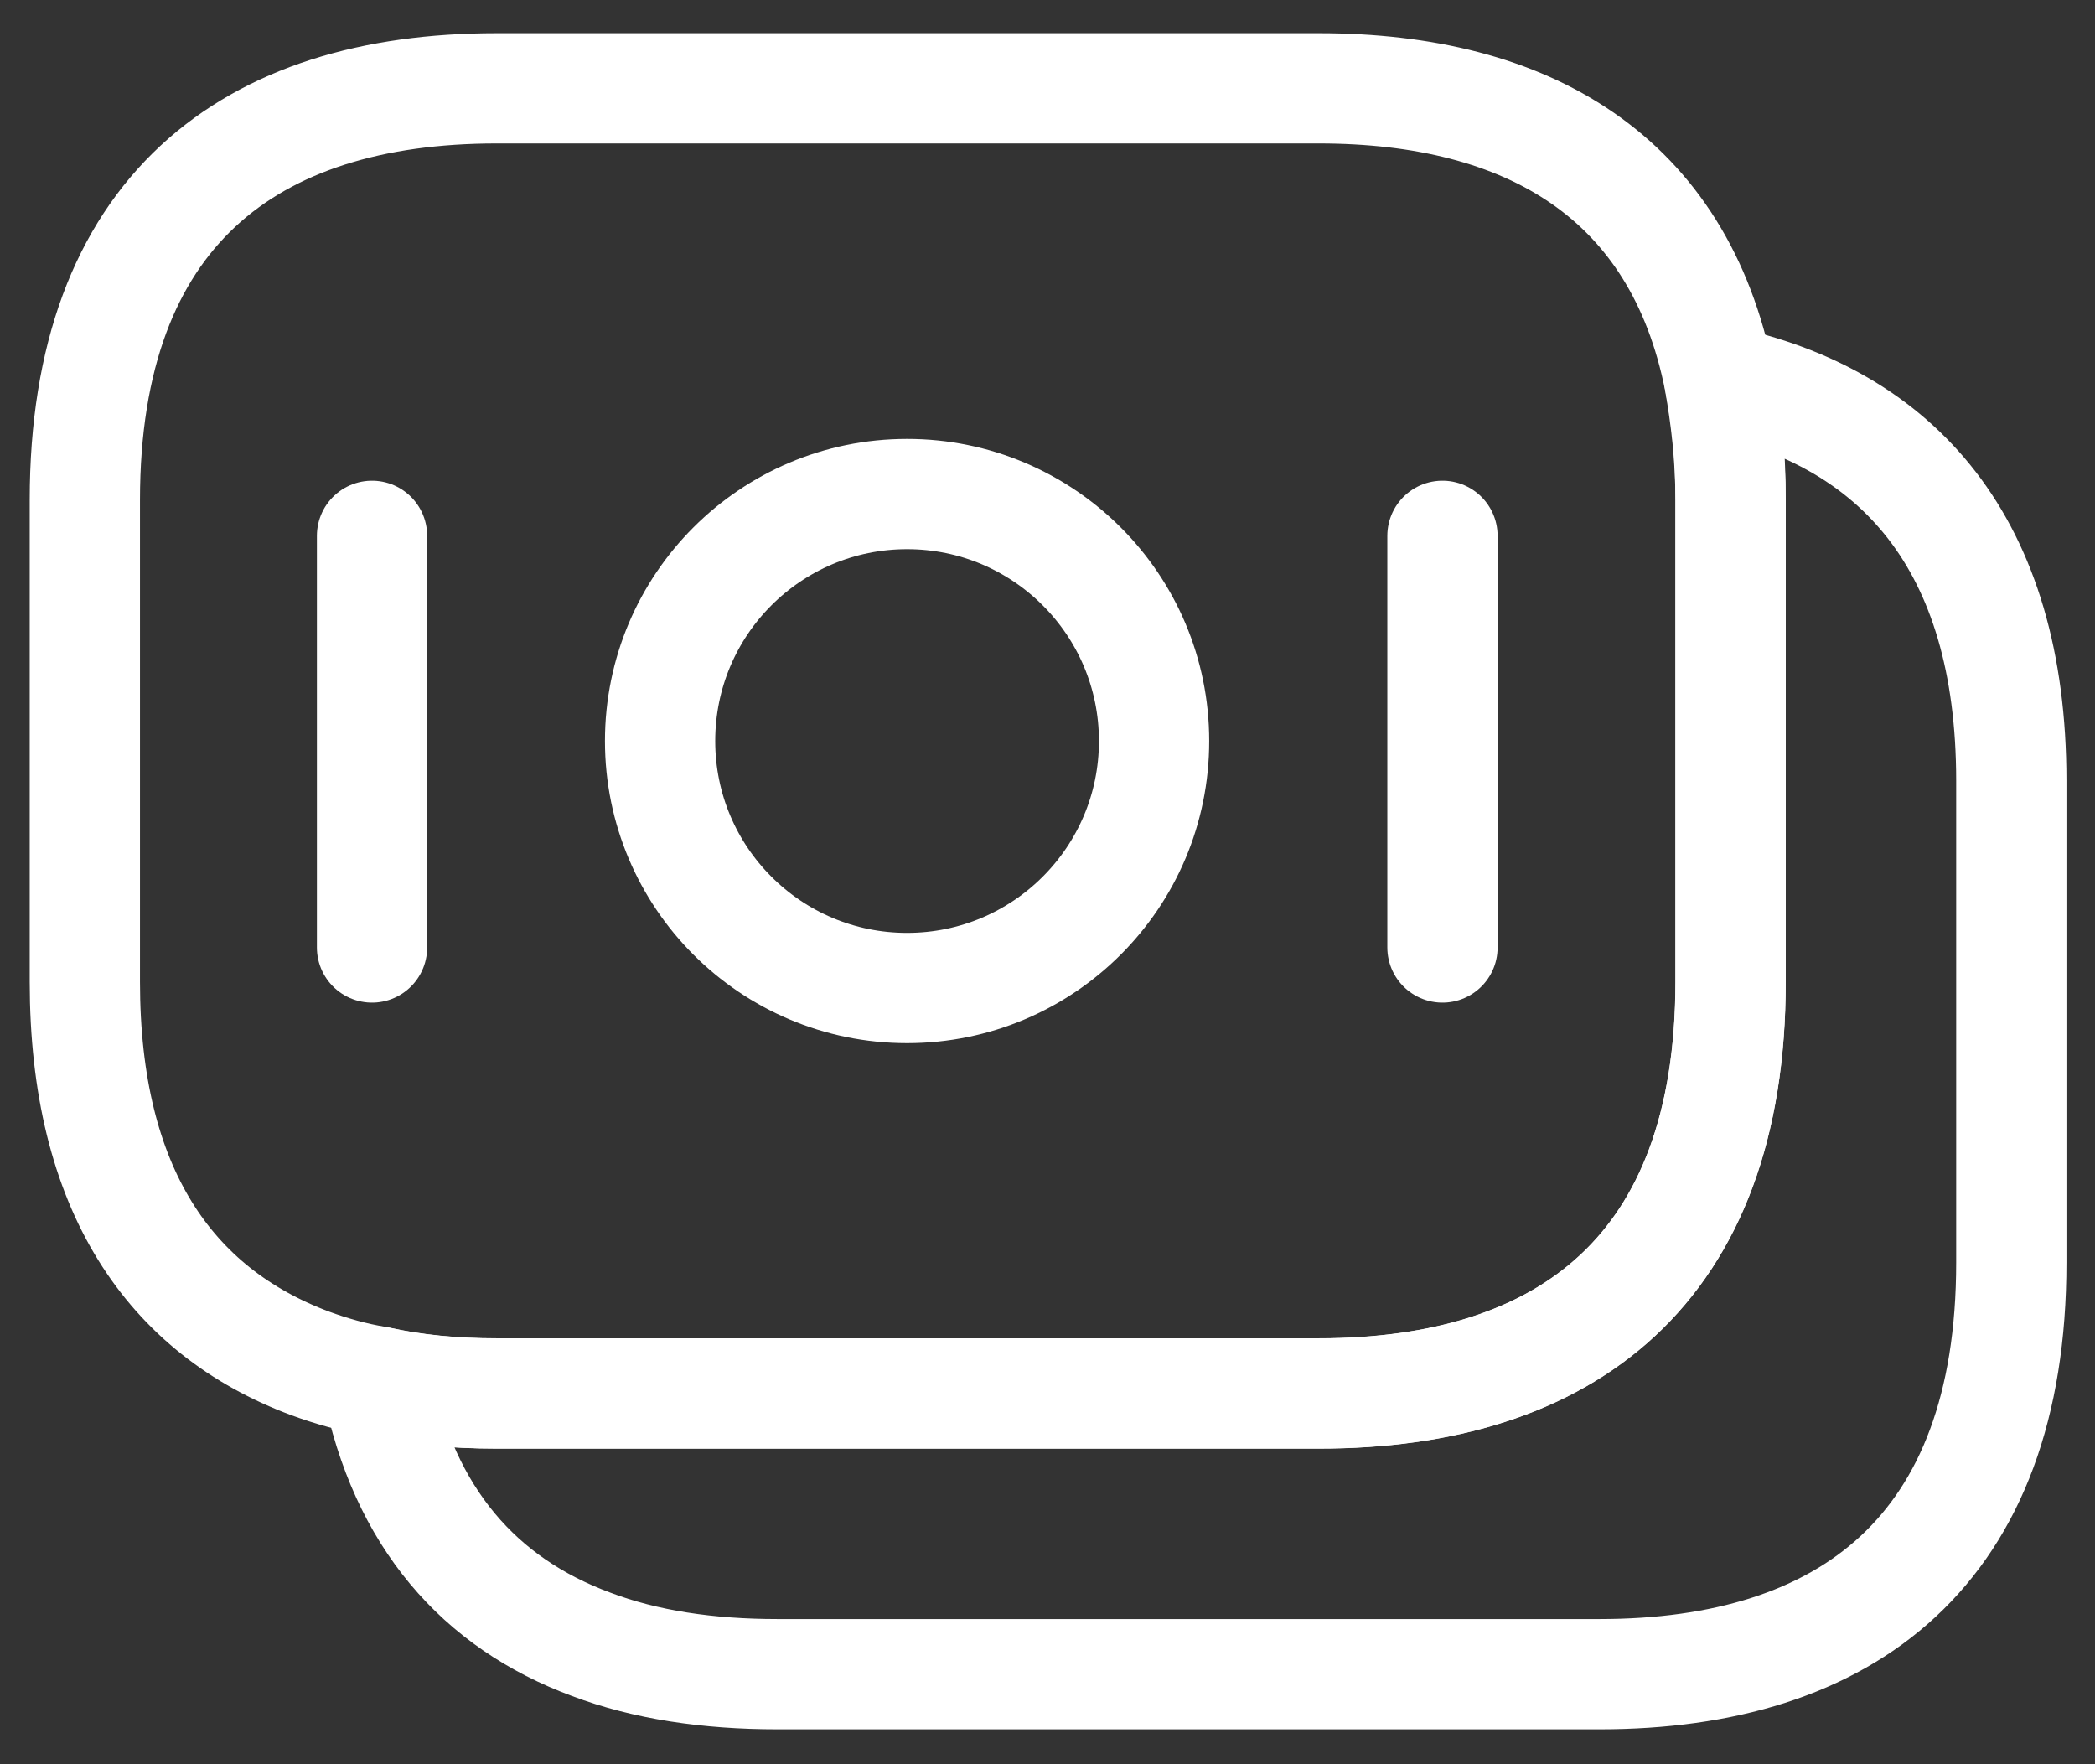 <svg width="38" height="32" viewBox="0 0 38 32" fill="none" xmlns="http://www.w3.org/2000/svg">
<rect x="0" y="0" width="38" height="32" fill="#333333" stroke="none"/>
<path d="M31.389 9.068V17.808C31.389 23.034 28.402 25.274 23.922 25.274H9.006C8.242 25.274 7.512 25.206 6.834 25.054C6.409 24.986 6.002 24.867 5.629 24.731C3.083 23.781 1.539 21.575 1.539 17.808V9.068C1.539 3.841 4.526 1.602 9.006 1.602H23.922C27.723 1.602 30.455 3.214 31.185 6.896C31.304 7.575 31.389 8.271 31.389 9.068Z" stroke="white" stroke-width="2" stroke-miterlimit="10" stroke-linecap="round" stroke-linejoin="round"/>
<path d="M36.482 14.161V22.901C36.482 28.128 33.495 30.367 29.015 30.367H14.099C12.843 30.367 11.706 30.198 10.722 29.825C8.703 29.078 7.328 27.534 6.836 25.056C7.515 25.209 8.244 25.276 9.008 25.276H23.924C28.404 25.276 31.391 23.037 31.391 17.81V9.07C31.391 8.273 31.323 7.56 31.188 6.898C34.412 7.577 36.482 9.851 36.482 14.161Z" stroke="white" stroke-width="2" stroke-miterlimit="10" stroke-linecap="round" stroke-linejoin="round"/>
<path d="M16.453 17.921C18.927 17.921 20.933 15.915 20.933 13.441C20.933 10.967 18.927 8.961 16.453 8.961C13.978 8.961 11.973 10.967 11.973 13.441C11.973 15.915 13.978 17.921 16.453 17.921Z" stroke="white" stroke-width="2" stroke-miterlimit="10" stroke-linecap="round" stroke-linejoin="round"/>
<path d="M6.748 9.719V17.186" stroke="white" stroke-width="2" stroke-miterlimit="10" stroke-linecap="round" stroke-linejoin="round"/>
<path d="M26.164 9.719V17.186" stroke="white" stroke-width="2" stroke-miterlimit="10" stroke-linecap="round" stroke-linejoin="round"/>
</svg>
